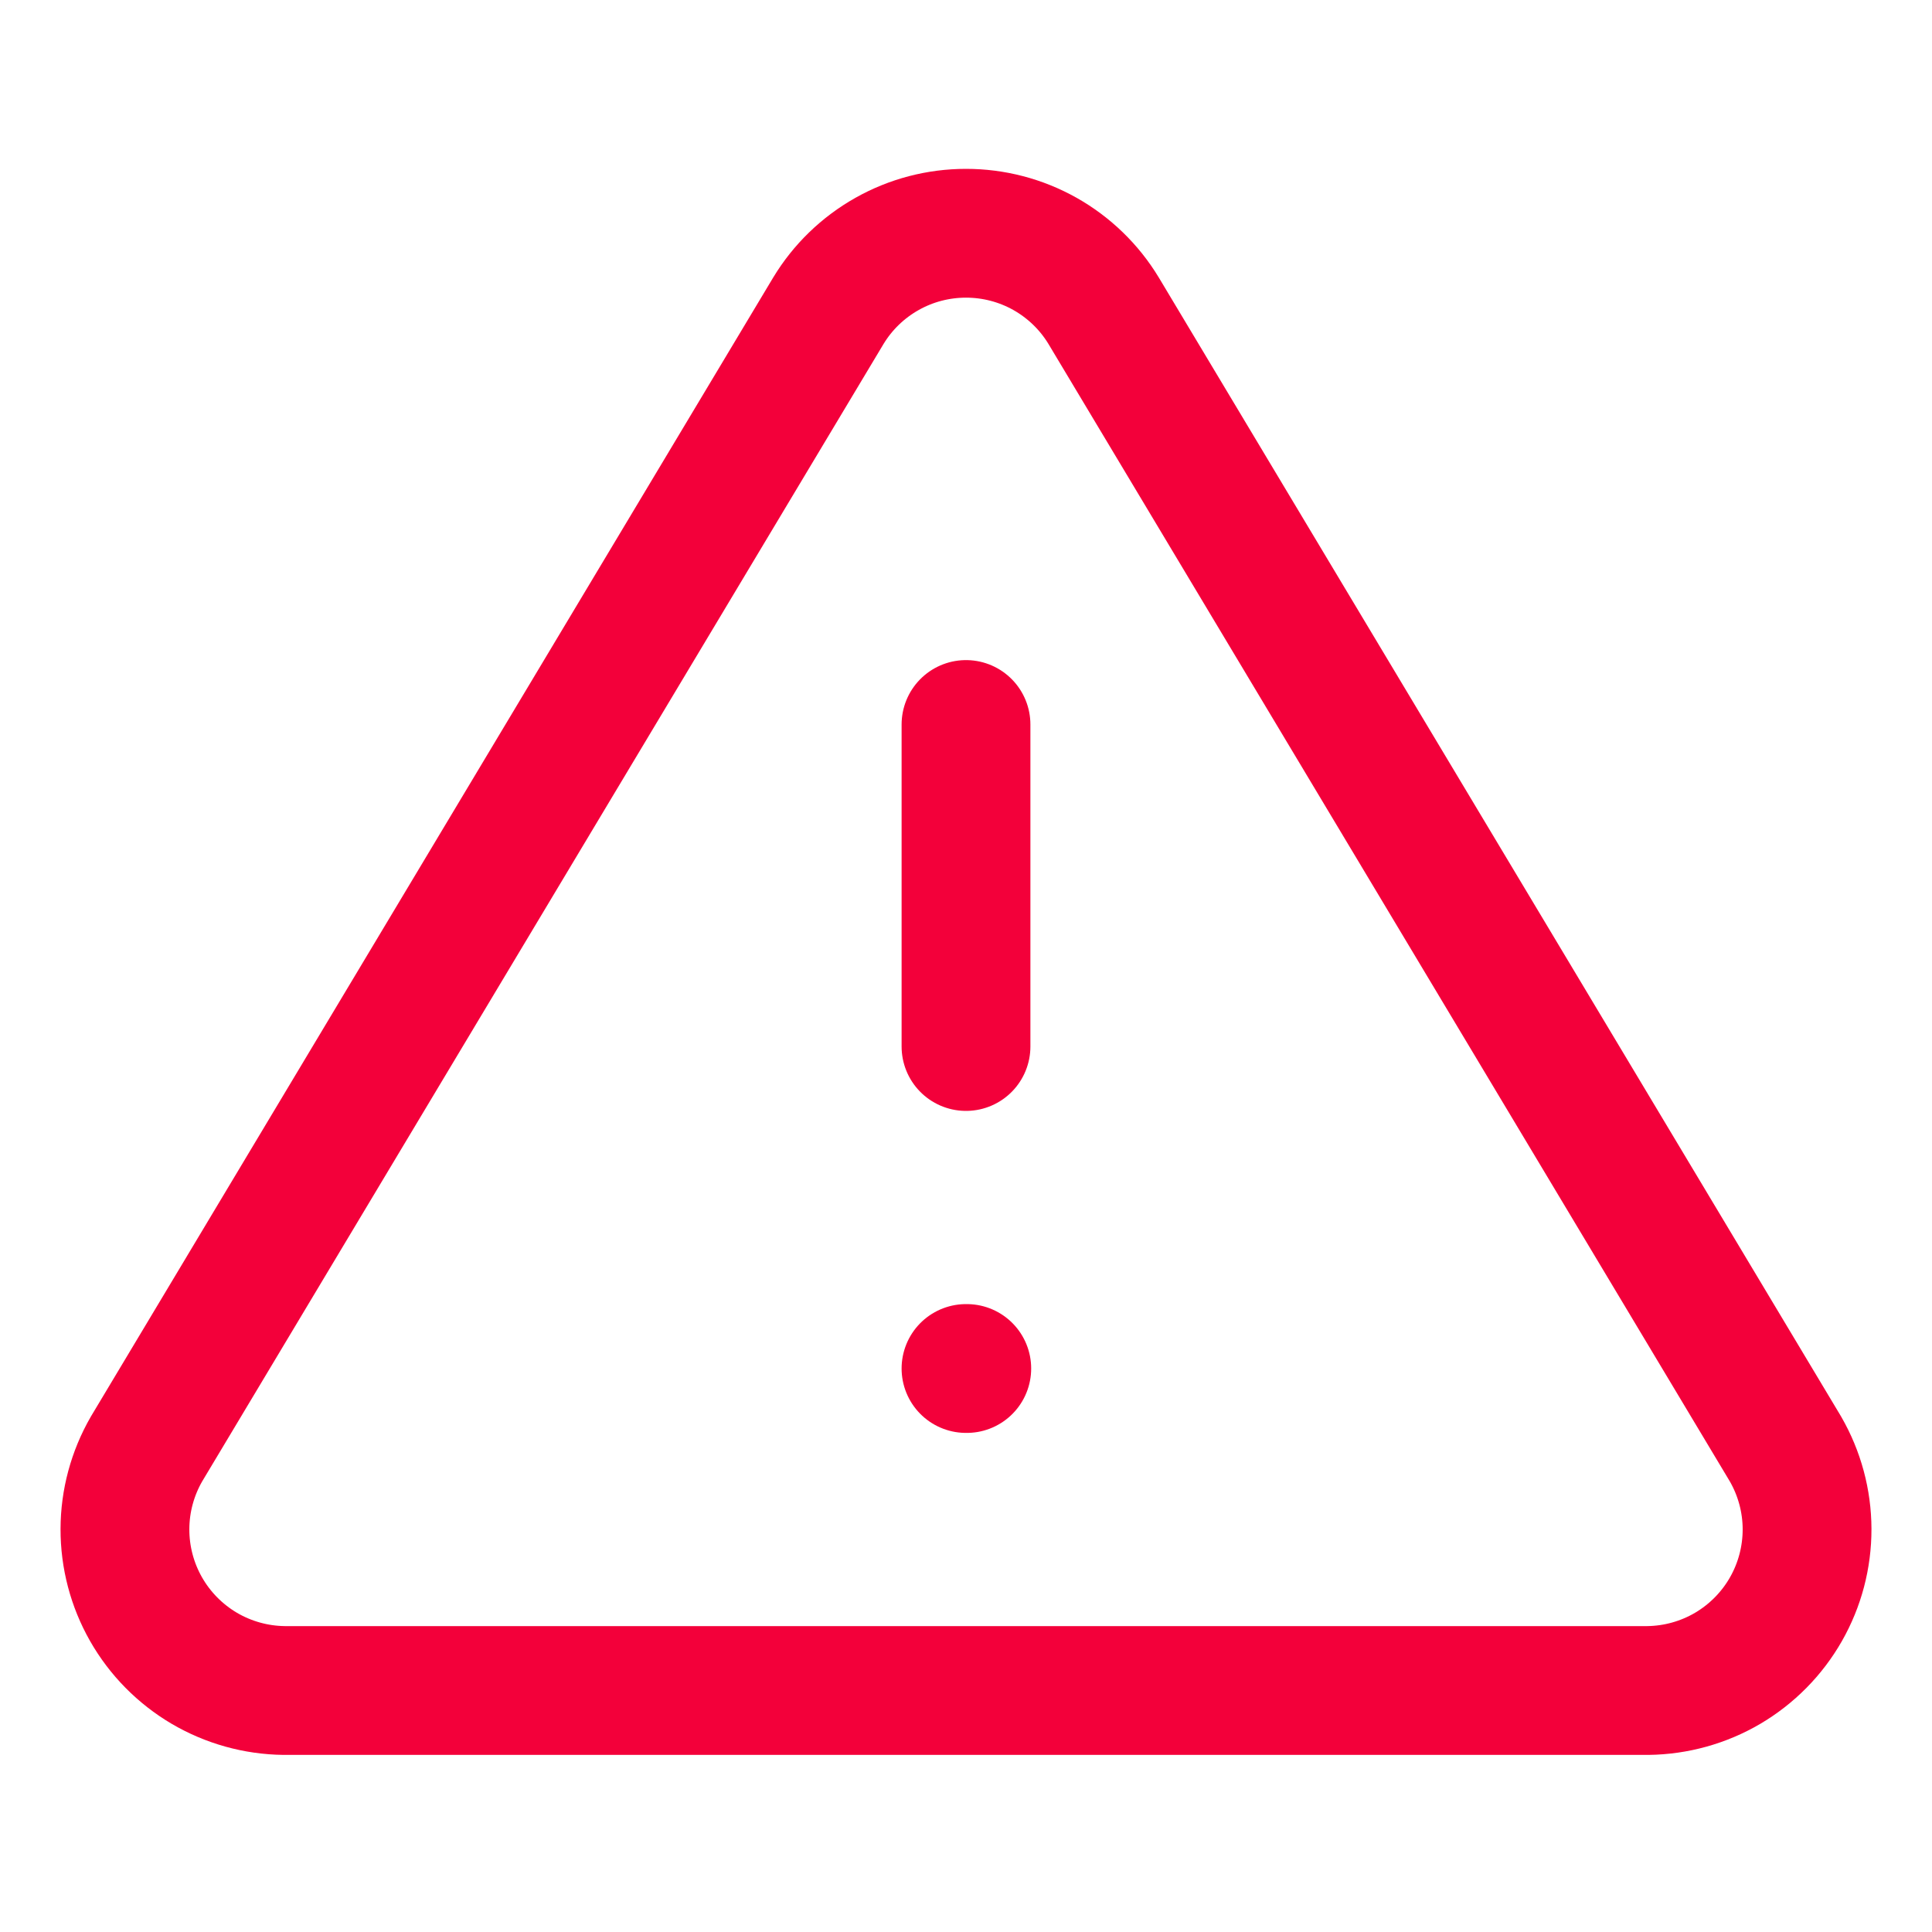 <svg width="30" height="30" viewBox="0 0 30 30" fill="none" xmlns="http://www.w3.org/2000/svg">
<path d="M12.863 4.825L2.275 22.5C2.057 22.878 1.941 23.307 1.94 23.743C1.939 24.18 2.052 24.609 2.268 24.988C2.484 25.367 2.796 25.683 3.172 25.905C3.548 26.126 3.976 26.245 4.412 26.25H25.587C26.024 26.245 26.452 26.126 26.828 25.905C27.204 25.683 27.516 25.367 27.732 24.988C27.948 24.609 28.061 24.18 28.06 23.743C28.059 23.307 27.943 22.878 27.725 22.5L17.137 4.825C16.915 4.458 16.601 4.154 16.227 3.943C15.852 3.732 15.43 3.622 15 3.622C14.57 3.622 14.148 3.732 13.774 3.943C13.399 4.154 13.085 4.458 12.863 4.825Z" stroke="#F3003A" stroke-width="2" stroke-linecap="round" stroke-linejoin="round"/>
<path d="M15 11.25V16.25" stroke="#F3003A" stroke-width="2" stroke-linecap="round" stroke-linejoin="round"/>
<path d="M15 21.25H15.012" stroke="#F3003A" stroke-width="2" stroke-linecap="round" stroke-linejoin="round"/>
</svg>
